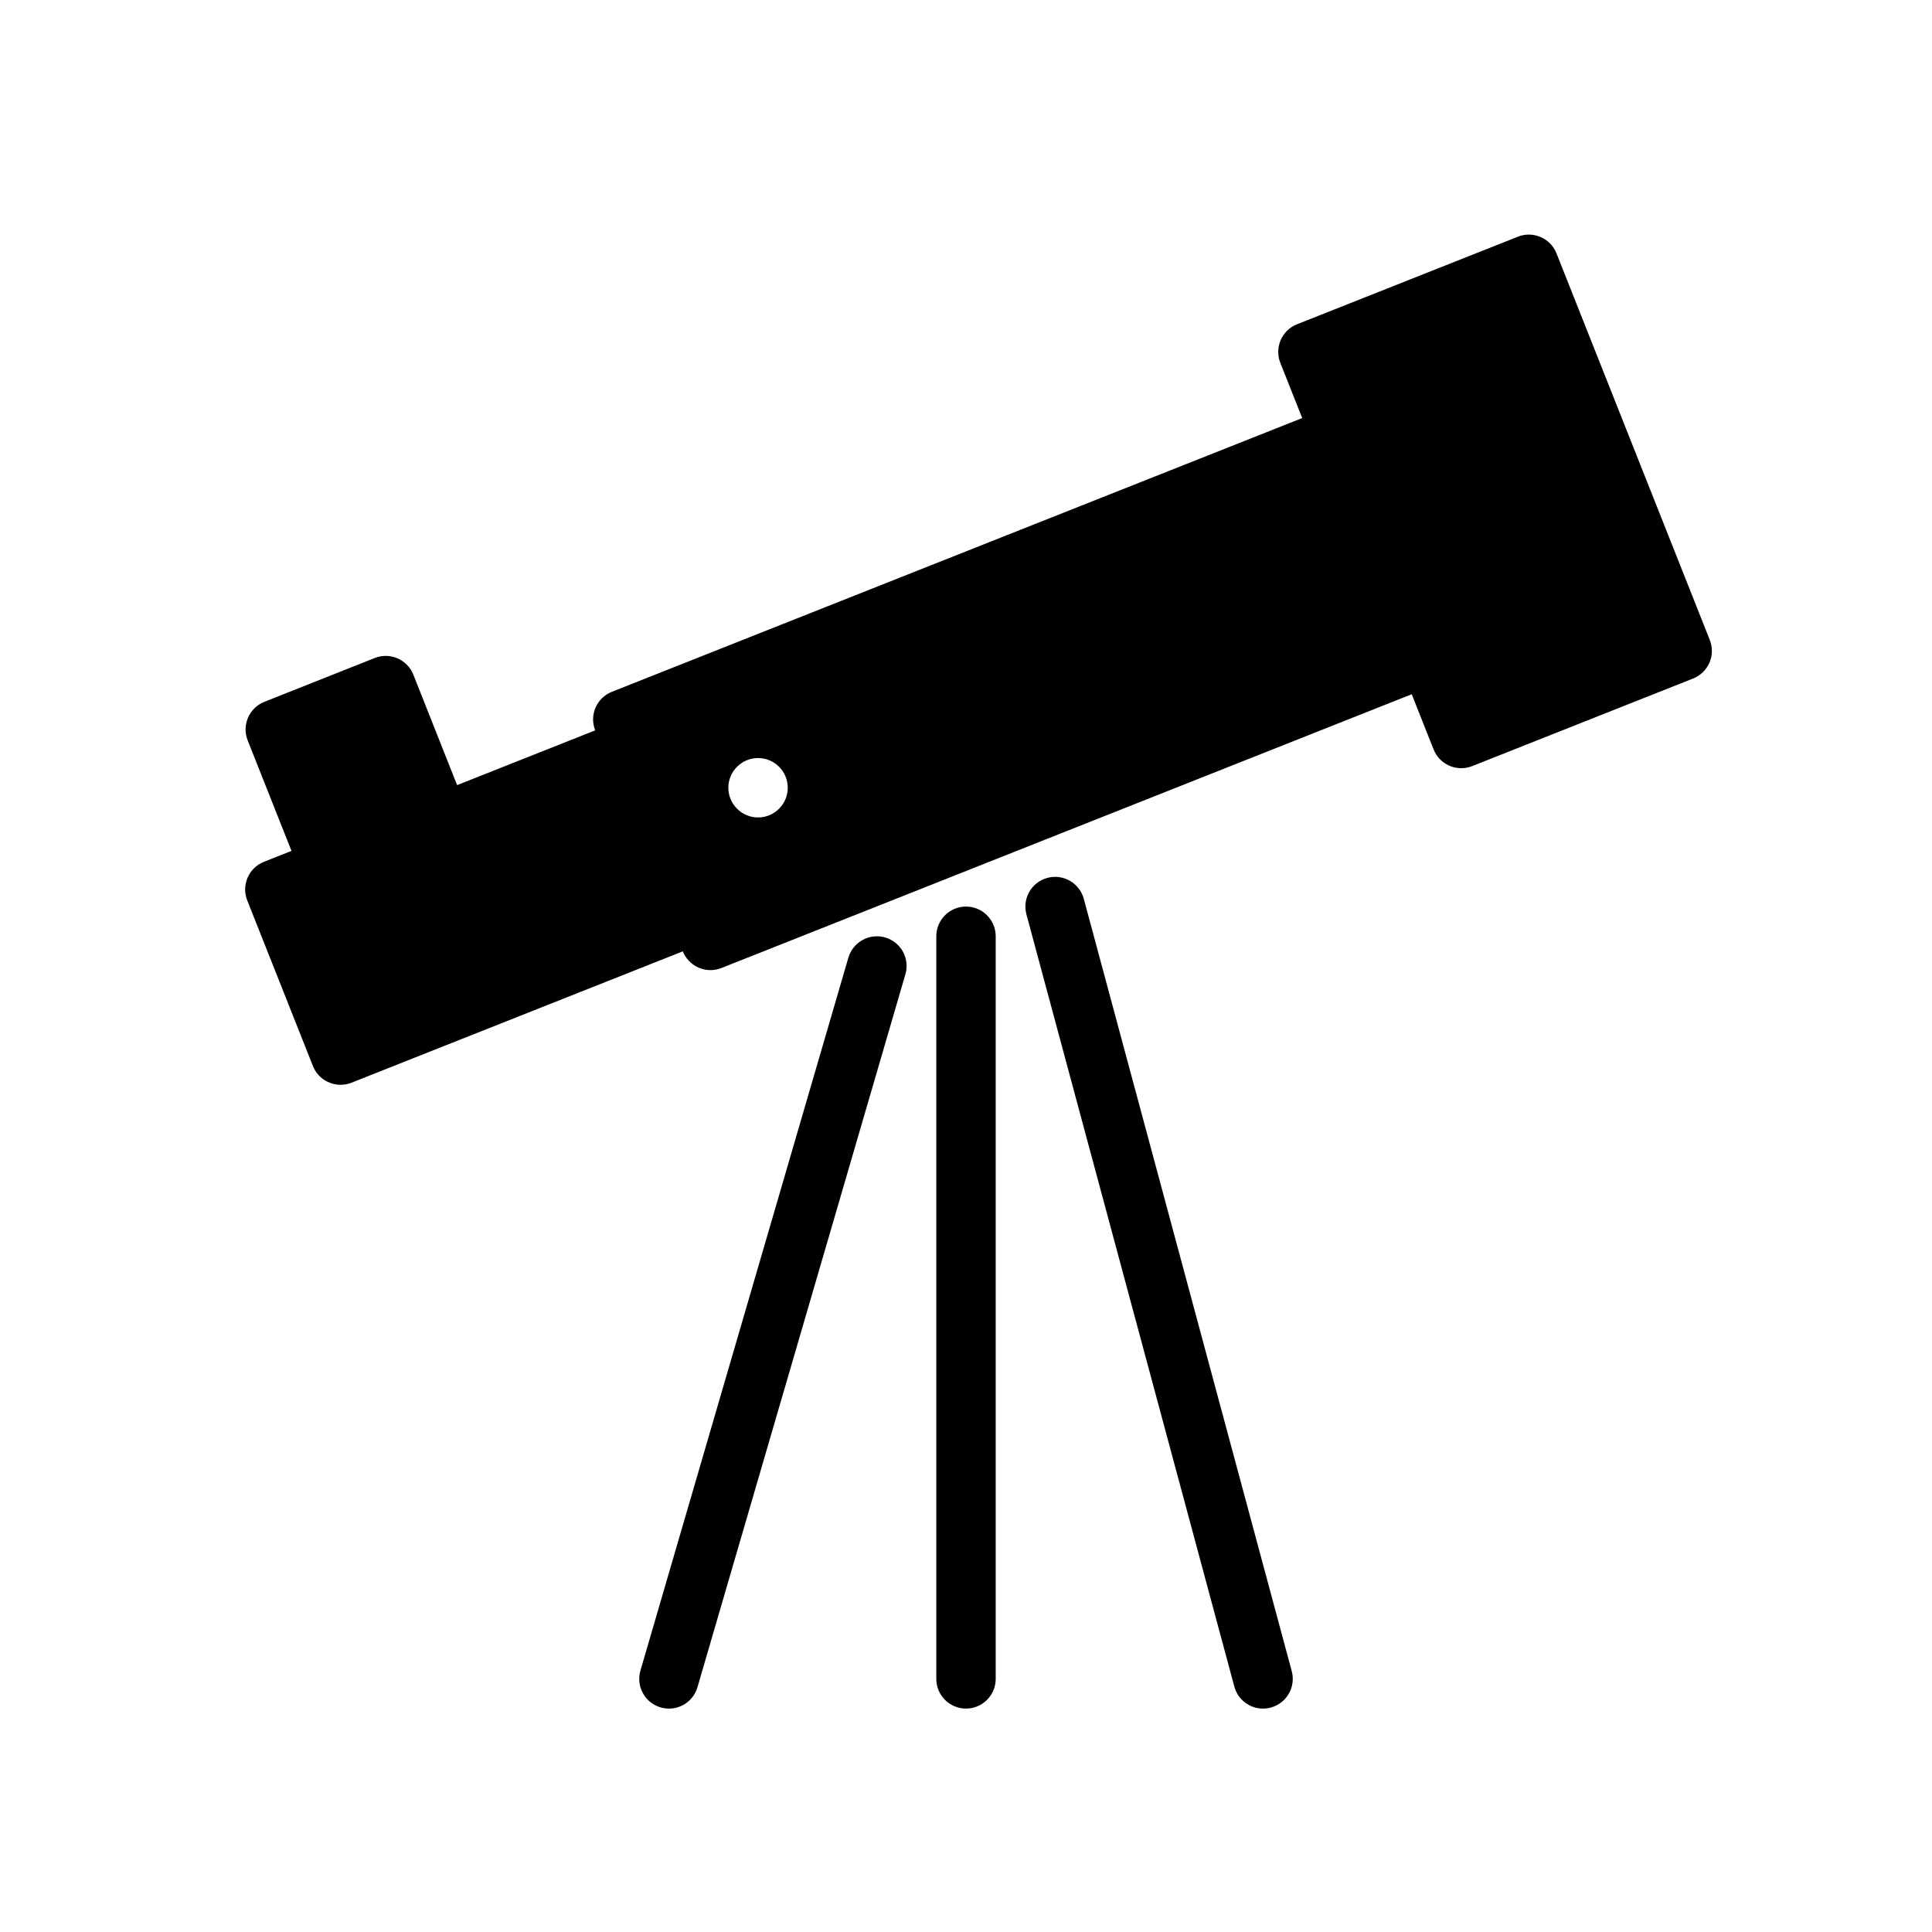 <?xml version="1.0" encoding="UTF-8"?>
<!-- Uploaded to: SVG Repo, www.svgrepo.com, Generator: SVG Repo Mixer Tools -->
<svg fill="#000000" width="800px" height="800px" version="1.1" viewBox="144 144 512 512" xmlns="http://www.w3.org/2000/svg">
 <g>
  <path d="m400 384.25c-4.344 0-7.871 3.527-7.871 7.871v196.8c0 4.352 3.527 7.871 7.871 7.871s7.871-3.519 7.871-7.871v-196.8c0-4.344-3.527-7.871-7.871-7.871z"/>
  <path d="m431.22 382.21c-1.133-4.195-5.457-6.691-9.652-5.559-4.195 1.133-6.691 5.449-5.559 9.652l55.105 204.67c0.945 3.512 4.125 5.824 7.598 5.824 0.676 0 1.371-0.086 2.055-0.27 4.195-1.133 6.691-5.449 5.559-9.652z"/>
  <path d="m378.59 392.44c-4.156-1.211-8.543 1.18-9.762 5.352l-55.105 188.93c-1.219 4.172 1.18 8.551 5.352 9.762 0.734 0.211 1.484 0.316 2.207 0.316 3.41 0 6.551-2.227 7.551-5.668l55.105-188.93c1.227-4.172-1.176-8.543-5.348-9.762z"/>
  <path d="m597.11 313.59-40.625-102.45c-1.598-4.047-6.211-6.008-10.219-4.418l-58.543 23.215c-4.047 1.605-6.023 6.18-4.426 10.219l5.801 14.633-182.95 72.547c-4.039 1.605-6.023 6.18-4.418 10.219l-36.59 14.508-11.602-29.277c-0.77-1.945-2.281-3.496-4.195-4.32-1.914-0.828-4.078-0.859-6.023-0.094l-29.266 11.621c-4.039 1.605-6.023 6.18-4.418 10.219l11.609 29.277-7.312 2.906c-1.945 0.77-3.496 2.281-4.32 4.195-0.828 1.914-0.859 4.086-0.094 6.023l17.414 43.902c1.219 3.082 4.188 4.965 7.32 4.965 0.969 0 1.945-0.172 2.898-0.551l87.805-34.816c0.77 1.945 2.273 3.504 4.195 4.328 1.914 0.828 4.086 0.867 6.031 0.094l182.94-72.555 5.801 14.633c0.77 1.945 2.273 3.496 4.195 4.32 1.914 0.836 4.086 0.859 6.023 0.094l58.551-23.215c1.945-0.77 3.496-2.281 4.328-4.195 0.828-1.922 0.859-4.086 0.086-6.031zm-252.22 47.043c-4.344 0-7.871-3.527-7.871-7.871s3.527-7.871 7.871-7.871 7.871 3.527 7.871 7.871c0 4.348-3.527 7.871-7.871 7.871z"/>
 </g>
</svg>